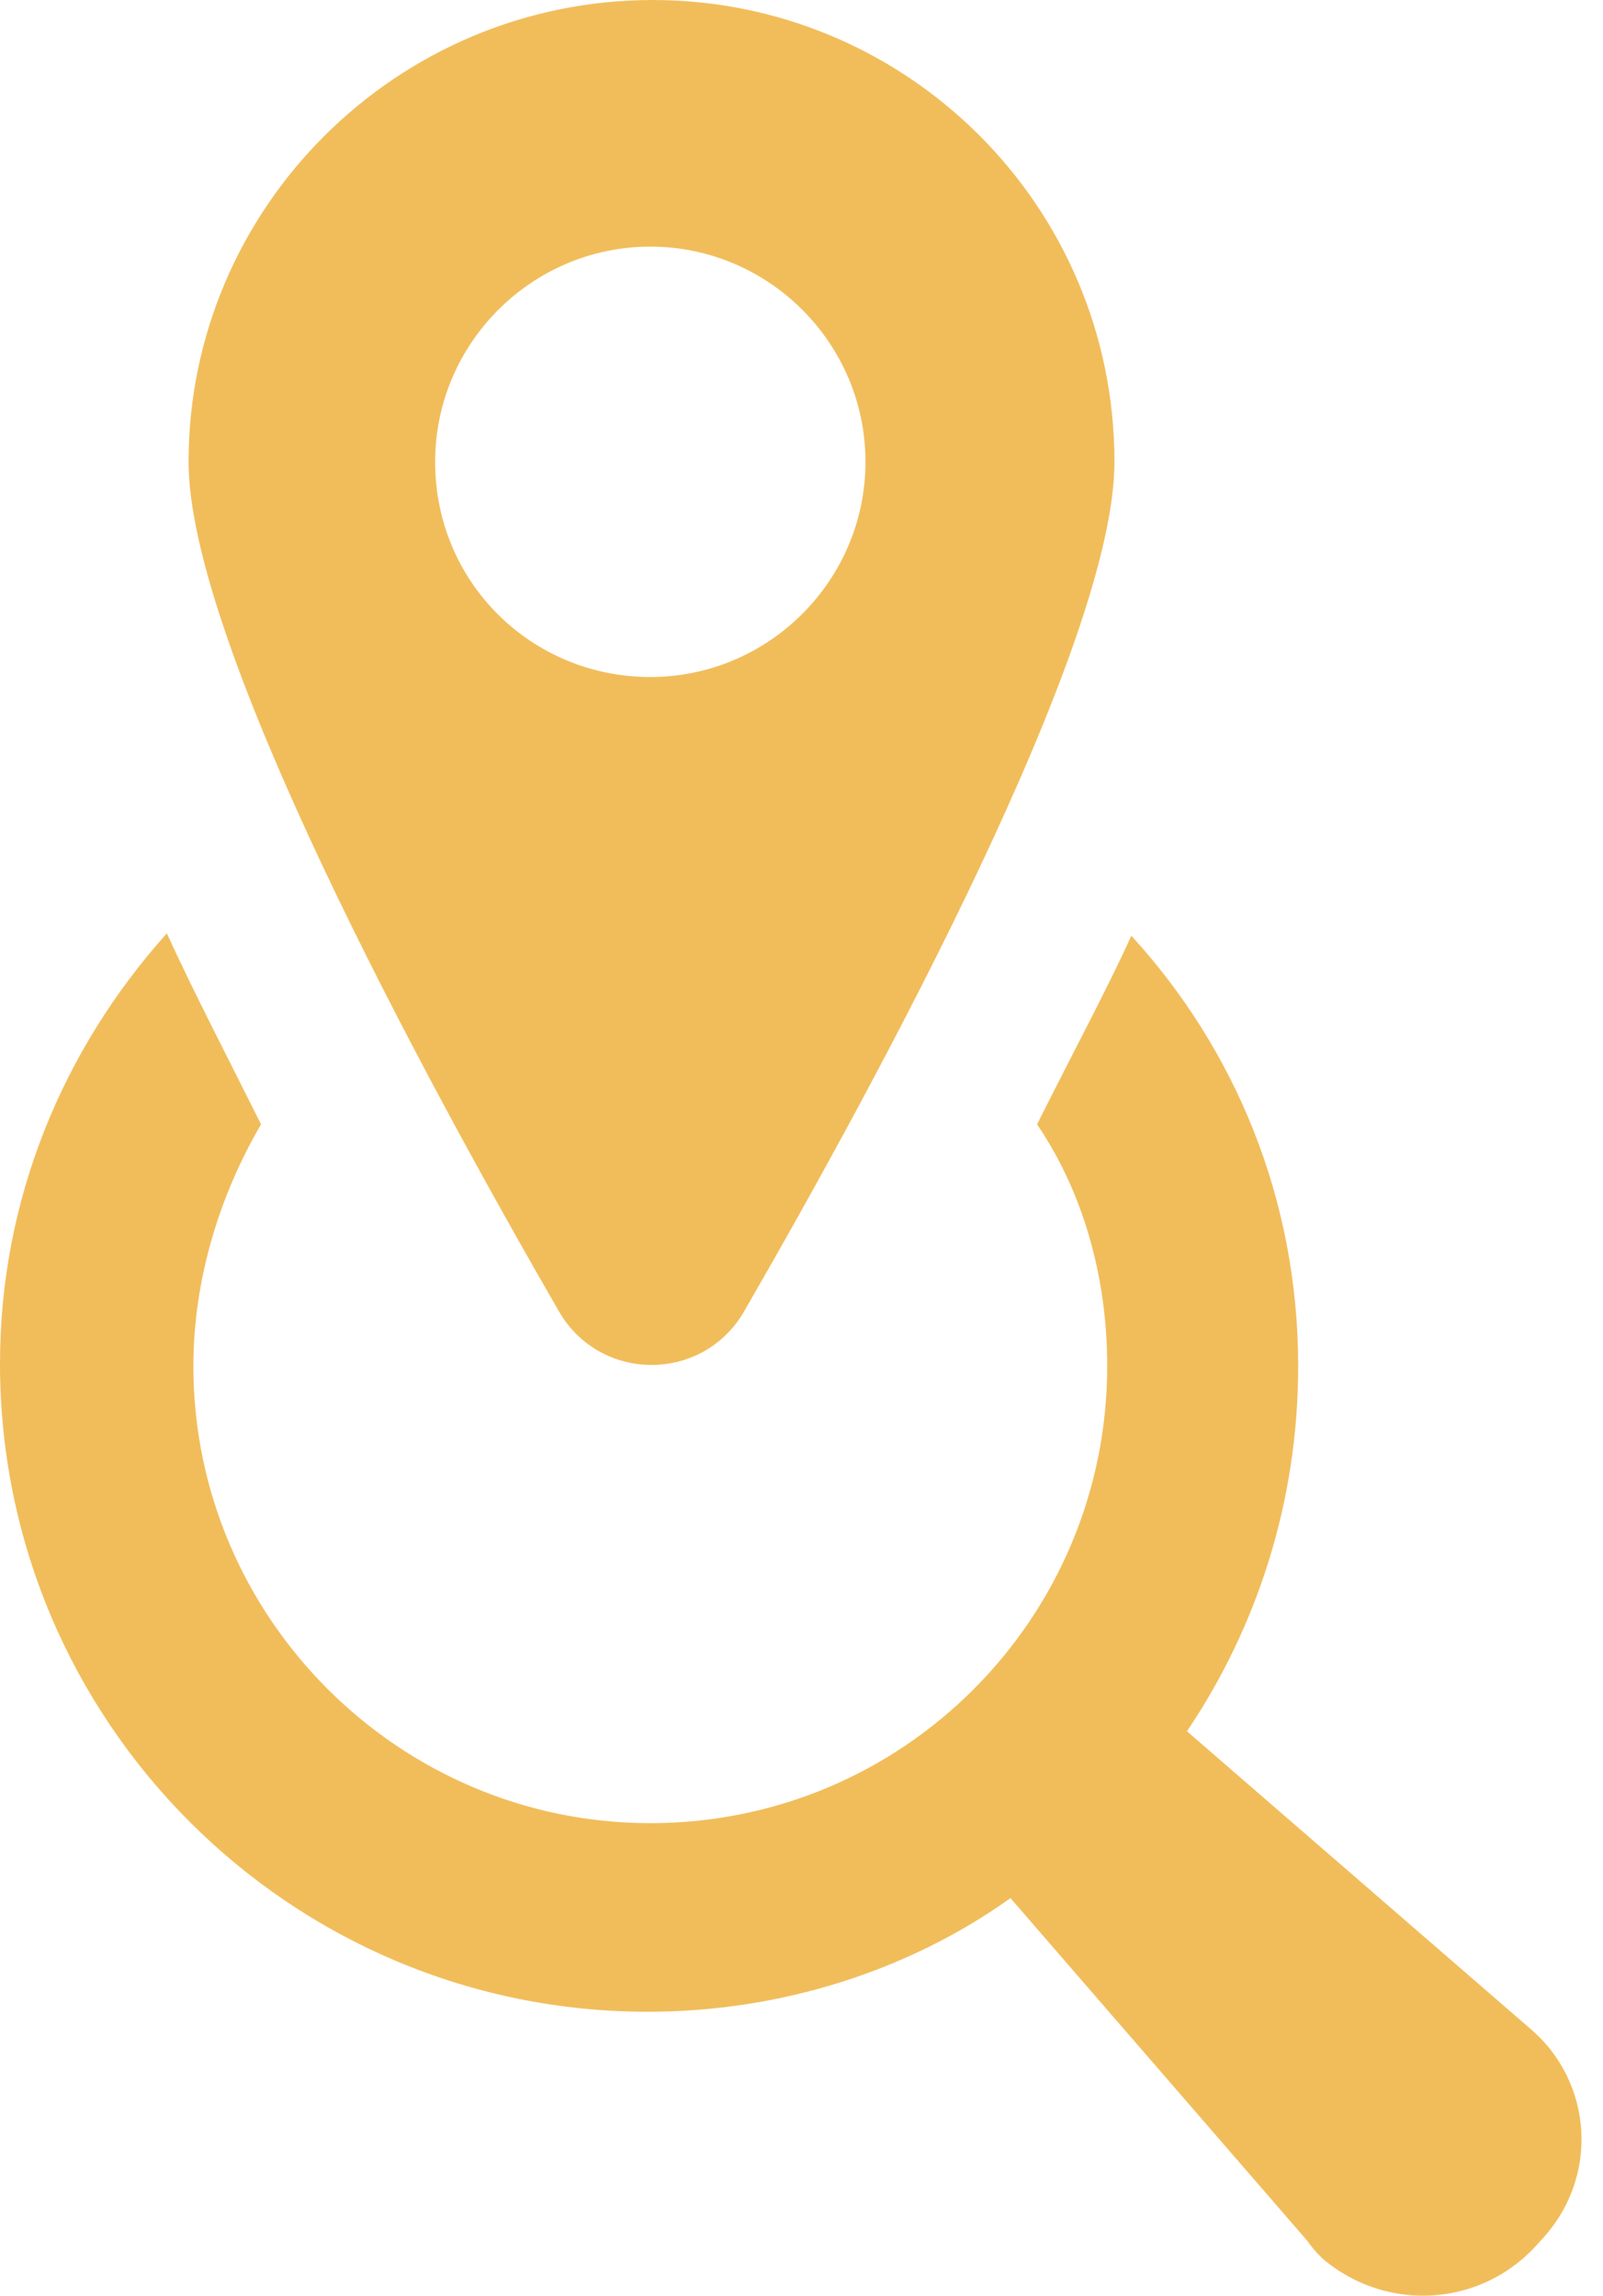 <svg width="44" height="63" viewBox="0 0 44 63" fill="none" xmlns="http://www.w3.org/2000/svg">
<path d="M42.003 55.672L32.58 47.51C34.505 44.657 35.633 41.206 35.633 37.491C35.633 32.912 33.907 28.798 31.054 25.679C30.391 27.139 29.462 28.864 28.466 30.855C29.727 32.713 30.391 35.035 30.391 37.491C30.391 44.392 24.817 50.032 17.849 50.032C10.949 50.032 5.308 44.392 5.308 37.491C5.308 35.102 6.038 32.779 7.166 30.855C6.171 28.864 5.308 27.206 4.579 25.613C1.725 28.798 0 32.912 0 37.424C0 47.245 7.963 55.208 17.783 55.208C21.433 55.208 24.95 54.079 27.736 52.089L35.898 61.511C36.031 61.71 36.163 61.843 36.296 61.976C38.088 63.502 40.742 63.303 42.268 61.511C43.927 59.786 43.728 57.132 42.003 55.672Z" fill="#F1BD5B"/>
<path d="M20.438 35.965C24.154 29.528 30.59 17.651 30.59 12.674C30.59 5.64 24.884 0 17.916 0C10.883 0 5.176 5.707 5.176 12.674C5.176 17.651 11.613 29.528 15.329 35.965C16.457 37.955 19.31 37.955 20.438 35.965ZM11.944 12.674C11.944 9.422 14.599 6.768 17.85 6.768C21.102 6.768 23.756 9.422 23.756 12.674C23.756 15.925 21.102 18.579 17.85 18.579C14.599 18.579 11.944 15.992 11.944 12.674Z" fill="#F1BD5B"/>
</svg>
